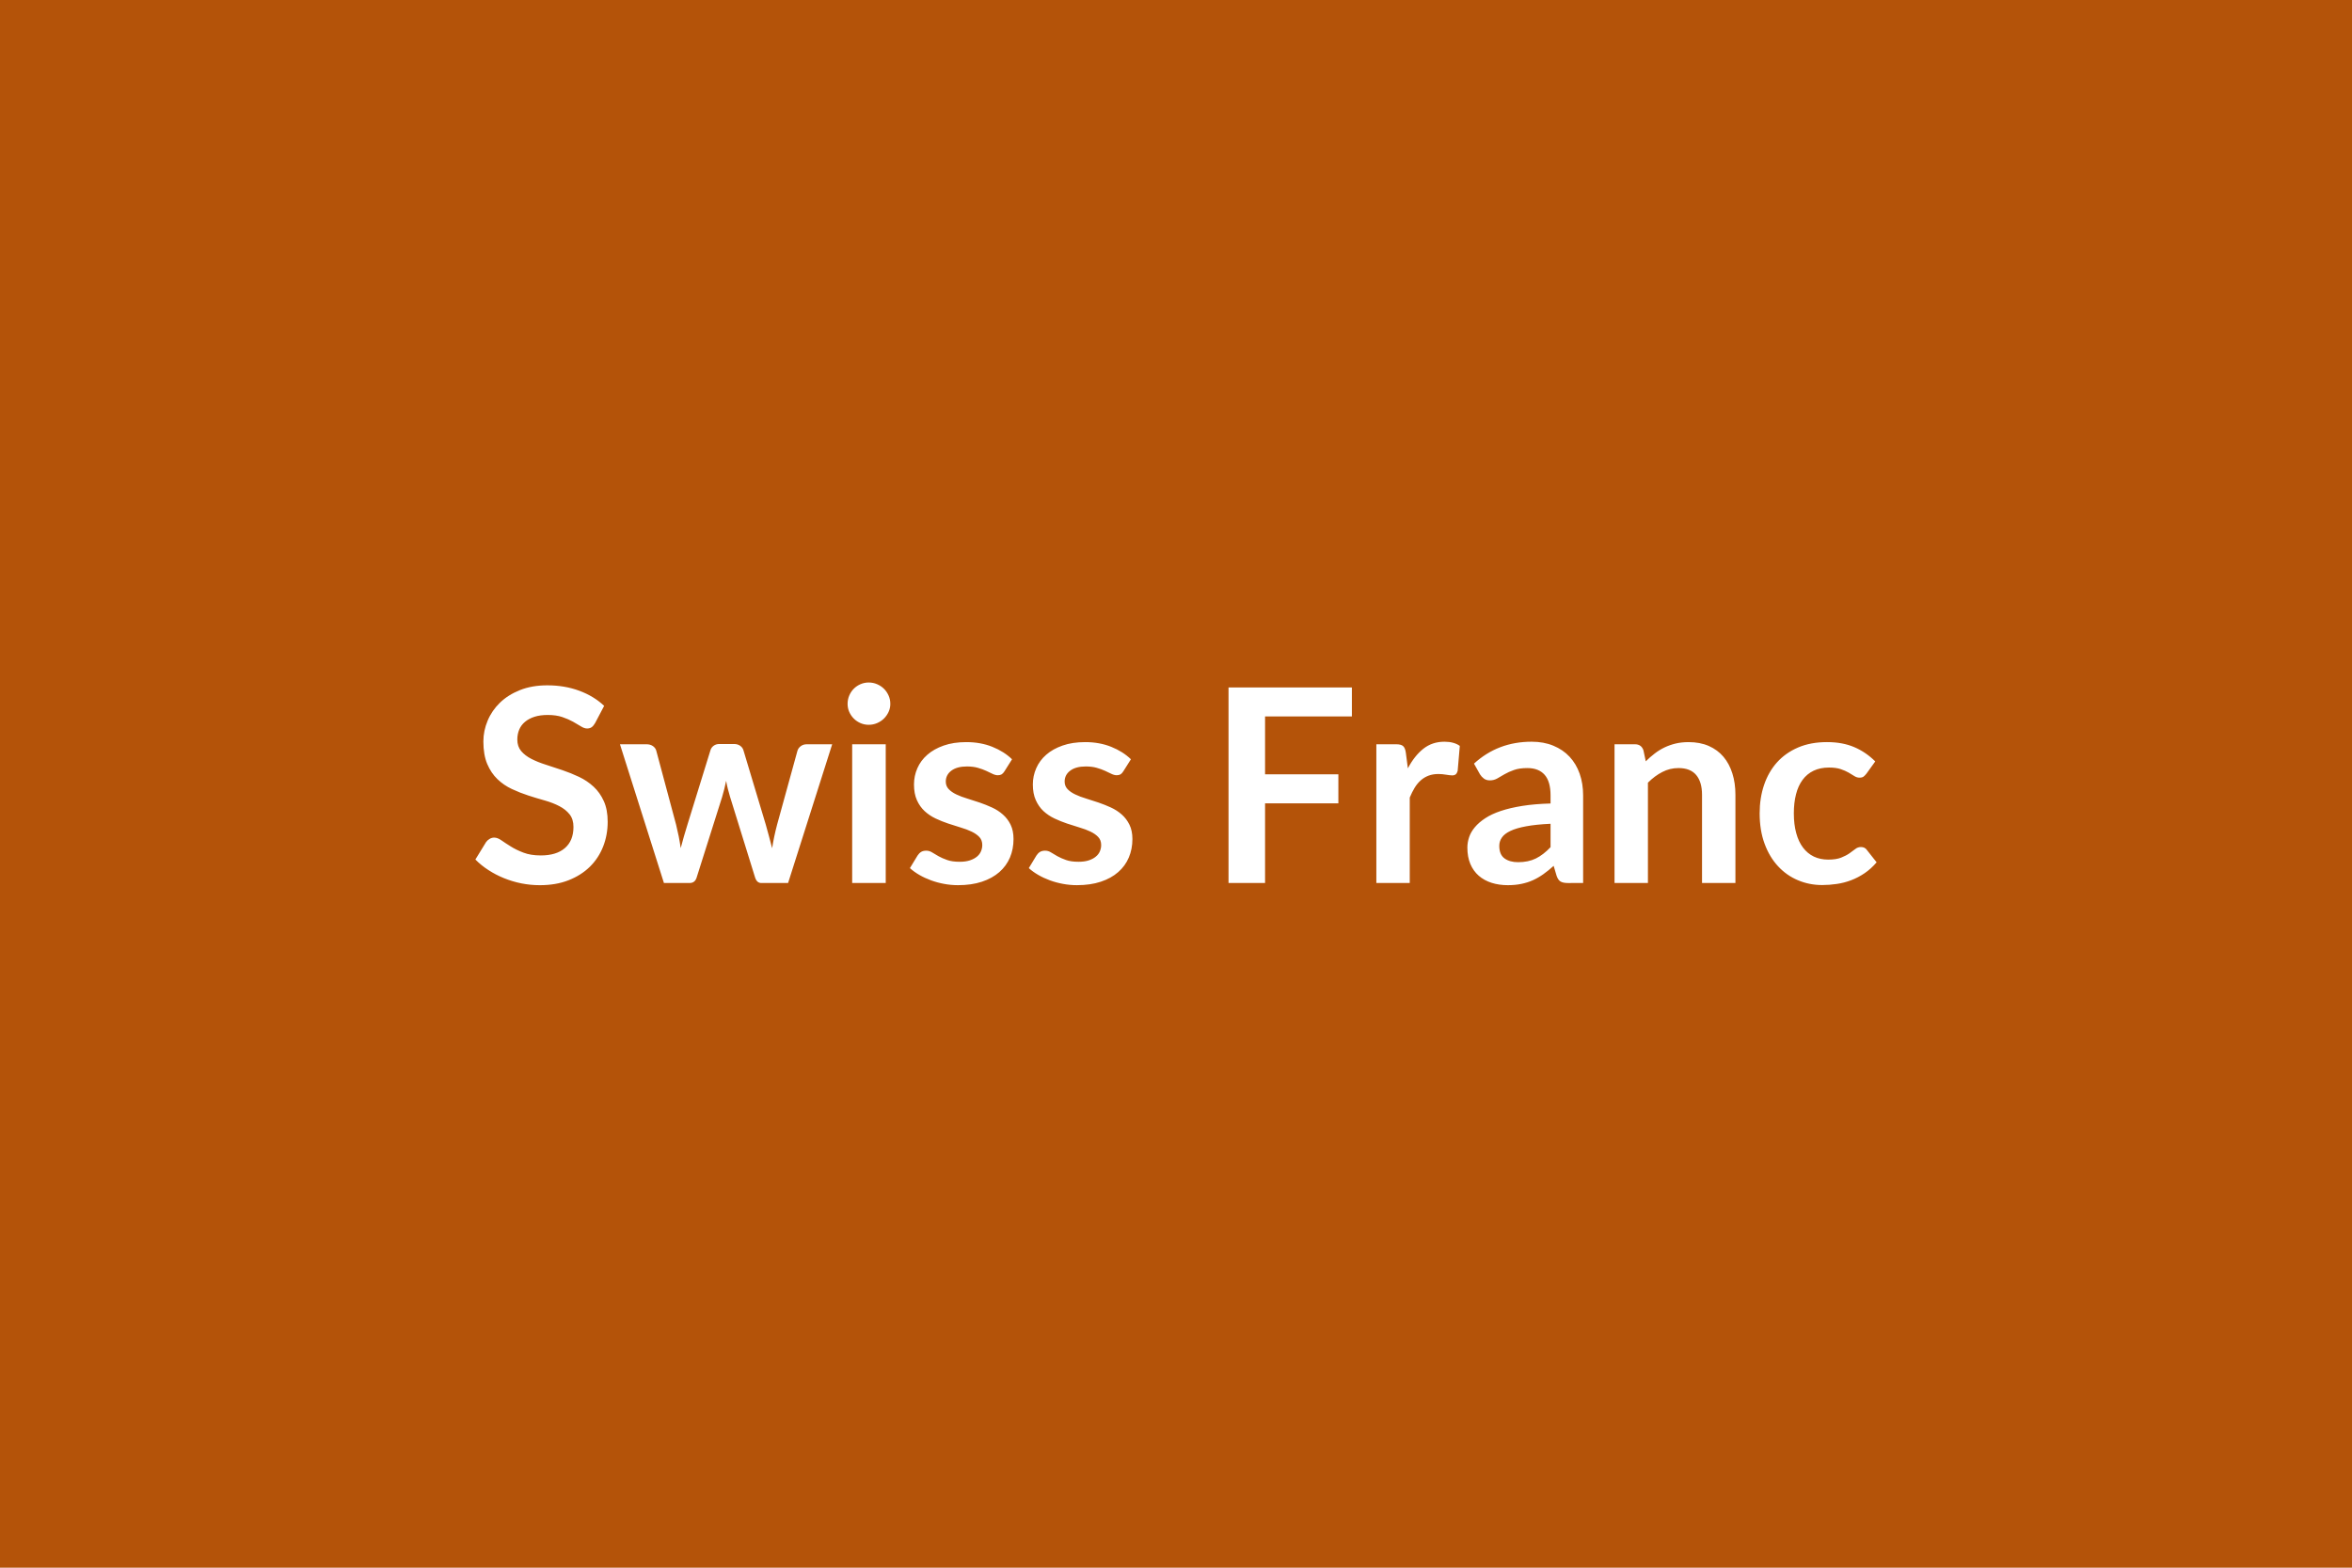 <?xml version="1.0" encoding="UTF-8"?> <svg xmlns="http://www.w3.org/2000/svg" width="600" height="400" viewBox="0 0 600 400"><rect width="100%" height="100%" fill="#b45309"></rect><path fill="#ffffff" d="m154.12 180.105-2.31 4.39q-.42.72-.88 1.05-.47.33-1.16.33-.72 0-1.57-.54-.84-.53-2.02-1.19-1.17-.65-2.74-1.19-1.57-.53-3.71-.53-1.93 0-3.38.46-1.45.47-2.43 1.3-.98.82-1.47 1.98-.48 1.16-.48 2.54 0 1.75.98 2.93.99 1.17 2.61 2t3.69 1.48q2.07.66 4.24 1.4 2.18.74 4.25 1.72 2.07.99 3.69 2.49t2.6 3.67q.99 2.18.99 5.28 0 3.38-1.16 6.33t-3.38 5.14q-2.23 2.19-5.44 3.45-3.2 1.26-7.34 1.26-2.38 0-4.7-.46-2.31-.47-4.43-1.33t-3.98-2.07q-1.87-1.21-3.32-2.69l2.73-4.45q.34-.49.9-.81.55-.33 1.17-.33.86 0 1.86.71 1 .7 2.38 1.56 1.38.87 3.23 1.57 1.84.71 4.43.71 3.97 0 6.14-1.88 2.18-1.88 2.18-5.4 0-1.96-.99-3.21-.98-1.24-2.6-2.08-1.62-.85-3.69-1.44-2.07-.58-4.21-1.27t-4.21-1.66q-2.07-.96-3.69-2.52-1.62-1.55-2.61-3.88-.98-2.33-.98-5.74 0-2.73 1.09-5.31 1.08-2.59 3.15-4.59t5.11-3.21 6.97-1.21q4.41 0 8.14 1.38t6.35 3.86m51.68 9.8h6.49l-11.25 35.4h-6.83q-1.18 0-1.62-1.52l-6.35-20.46q-.31-1.03-.57-2.05t-.43-2.05q-.21 1.03-.47 2.09-.26 1.05-.57 2.08l-6.45 20.39q-.41 1.52-1.83 1.52h-6.55l-11.22-35.4h6.8q.93 0 1.59.45.65.45.86 1.14l5.07 18.91q.38 1.55.68 3.03.29 1.49.5 2.97.37-1.48.81-2.97.43-1.48.91-3.03l5.87-18.98q.2-.69.81-1.14.6-.45 1.46-.45h3.76q.9 0 1.54.45t.84 1.14l5.7 18.98q.44 1.55.84 3.05t.78 2.98q.45-2.93 1.27-6.03l5.21-18.91q.24-.69.87-1.14.62-.45 1.48-.45m11.59 0h8.56v35.4h-8.56zm9.73-10.31q0 1.1-.45 2.07-.45.96-1.19 1.69-.74.72-1.74 1.15t-2.14.43q-1.1 0-2.09-.43-.98-.43-1.7-1.15-.73-.73-1.16-1.69-.43-.97-.43-2.07 0-1.14.43-2.14t1.16-1.73q.72-.72 1.7-1.15.99-.43 2.09-.43 1.14 0 2.14.43t1.74 1.15q.74.73 1.19 1.73t.45 2.14m31.05 14.14-1.93 3.07q-.35.55-.73.78-.38.22-.96.22-.62 0-1.33-.34-.71-.35-1.64-.78t-2.12-.77q-1.19-.35-2.81-.35-2.52 0-3.95 1.07t-1.43 2.79q0 1.14.74 1.92t1.96 1.36q1.23.59 2.78 1.05 1.55.47 3.16 1.02 1.6.55 3.15 1.26 1.56.71 2.78 1.8 1.23 1.08 1.97 2.6t.74 3.66q0 2.55-.91 4.71-.92 2.15-2.71 3.72-1.8 1.57-4.44 2.45t-6.09.88q-1.82 0-3.57-.33-1.74-.32-3.34-.91-1.61-.59-2.97-1.38t-2.4-1.73l1.97-3.24q.38-.58.9-.9.51-.31 1.31-.31.79 0 1.5.45t1.64.97 2.19.96q1.26.45 3.19.45 1.52 0 2.6-.36 1.09-.36 1.8-.95.7-.58 1.03-1.36t.33-1.6q0-1.25-.74-2.04t-1.97-1.38q-1.22-.59-2.79-1.05-1.57-.47-3.21-1.02t-3.21-1.29q-1.57-.75-2.79-1.88-1.23-1.14-1.97-2.8-.74-1.65-.74-4 0-2.17.86-4.14t2.54-3.43q1.67-1.47 4.17-2.35t5.78-.88q3.66 0 6.66 1.21t5 3.17m30.33 0-1.94 3.07q-.34.55-.72.78-.38.22-.97.22-.62 0-1.32-.34-.71-.35-1.64-.78-.94-.43-2.13-.77-1.19-.35-2.81-.35-2.52 0-3.95 1.07t-1.43 2.79q0 1.14.74 1.92t1.97 1.36q1.22.59 2.78 1.05 1.55.47 3.15 1.02 1.61.55 3.16 1.26t2.78 1.8q1.22 1.08 1.96 2.6.75 1.52.75 3.66 0 2.55-.92 4.71-.91 2.15-2.71 3.72-1.79 1.57-4.43 2.45t-6.09.88q-1.83 0-3.57-.33-1.74-.32-3.35-.91-1.6-.59-2.96-1.38-1.37-.79-2.4-1.73l1.96-3.24q.38-.58.9-.9.52-.31 1.31-.31.8 0 1.5.45.71.45 1.64.97t2.19.96q1.26.45 3.19.45 1.52 0 2.61-.36t1.79-.95q.71-.58 1.04-1.36t.33-1.6q0-1.25-.75-2.04-.74-.79-1.96-1.38-1.23-.59-2.8-1.05-1.57-.47-3.21-1.02-1.63-.55-3.2-1.29-1.57-.75-2.8-1.88-1.22-1.14-1.96-2.8-.75-1.65-.75-4 0-2.17.87-4.14.86-1.97 2.53-3.43 1.67-1.47 4.18-2.35 2.5-.88 5.77-.88 3.66 0 6.66 1.21t5.01 3.17m56.37-10.93h-22.15v14.76h18.7v7.42h-18.7v20.32h-9.32v-49.89h31.47zm13.76 9.24.52 4q1.66-3.17 3.93-4.98 2.28-1.81 5.39-1.81 2.45 0 3.93 1.07l-.55 6.38q-.17.62-.5.88t-.88.26q-.52 0-1.54-.17-1.02-.18-1.98-.18-1.42 0-2.52.42-1.1.41-1.98 1.19-.88.77-1.56 1.88-.67 1.1-1.26 2.52v21.8h-8.52v-35.4h5.01q1.31 0 1.82.47.52.46.69 1.67m36.92 24.12v-5.97q-3.69.17-6.21.64-2.52.46-4.04 1.19-1.52.72-2.17 1.69-.66.96-.66 2.1 0 2.24 1.33 3.21t3.47.97q2.62 0 4.54-.95 1.91-.95 3.74-2.88m-18.01-18.6-1.52-2.72q6.11-5.59 14.7-5.59 3.1 0 5.55 1.02 2.45 1.01 4.14 2.82 1.69 1.82 2.57 4.33.88 2.52.88 5.52v22.36H400q-1.21 0-1.86-.36-.66-.36-1.04-1.47l-.76-2.55q-1.34 1.21-2.62 2.12t-2.66 1.54q-1.38.62-2.95.94-1.57.33-3.46.33-2.25 0-4.14-.6-1.9-.61-3.28-1.81-1.38-1.21-2.14-3-.76-1.8-.76-4.18 0-1.34.45-2.67t1.47-2.54q1.01-1.21 2.64-2.28 1.62-1.07 3.98-1.86t5.5-1.29 7.18-.61v-2.07q0-3.55-1.52-5.26t-4.38-1.71q-2.07 0-3.43.49-1.37.48-2.4 1.08-1.04.61-1.88 1.09-.85.48-1.88.48-.9 0-1.52-.46-.62-.47-1-1.09m41.71-6.1.59 2.79q1.07-1.07 2.26-1.98 1.19-.92 2.52-1.56 1.32-.63 2.84-1 1.52-.36 3.31-.36 2.9 0 5.14.98 2.25.99 3.75 2.76 1.5 1.78 2.27 4.25.78 2.46.78 5.43v22.53h-8.52v-22.53q0-3.24-1.48-5.02-1.49-1.78-4.52-1.78-2.21 0-4.14 1.01-1.94 1-3.66 2.72v25.6h-8.52v-35.4h5.21q1.65 0 2.17 1.56m59.13 2.82-2.24 3.11q-.38.48-.74.76-.36.27-1.05.27-.66 0-1.28-.39-.62-.4-1.48-.9-.87-.5-2.06-.9-1.19-.39-2.95-.39-2.24 0-3.93.81t-2.81 2.33q-1.12 1.51-1.67 3.67-.56 2.16-.56 4.88 0 2.83.61 5.04.6 2.21 1.74 3.71t2.76 2.28q1.62.77 3.66.77 2.03 0 3.29-.5t2.12-1.1q.87-.61 1.51-1.11.63-.5 1.43-.5 1.03 0 1.55.8l2.45 3.1q-1.42 1.66-3.07 2.78-1.66 1.12-3.43 1.79-1.78.68-3.66.95-1.88.28-3.74.28-3.28 0-6.18-1.23-2.9-1.22-5.07-3.57-2.18-2.34-3.43-5.74-1.26-3.4-1.26-7.75 0-3.9 1.12-7.23 1.12-3.32 3.29-5.76 2.18-2.43 5.38-3.81 3.21-1.38 7.39-1.38 3.96 0 6.95 1.28 2.98 1.27 5.36 3.65"></path></svg> 